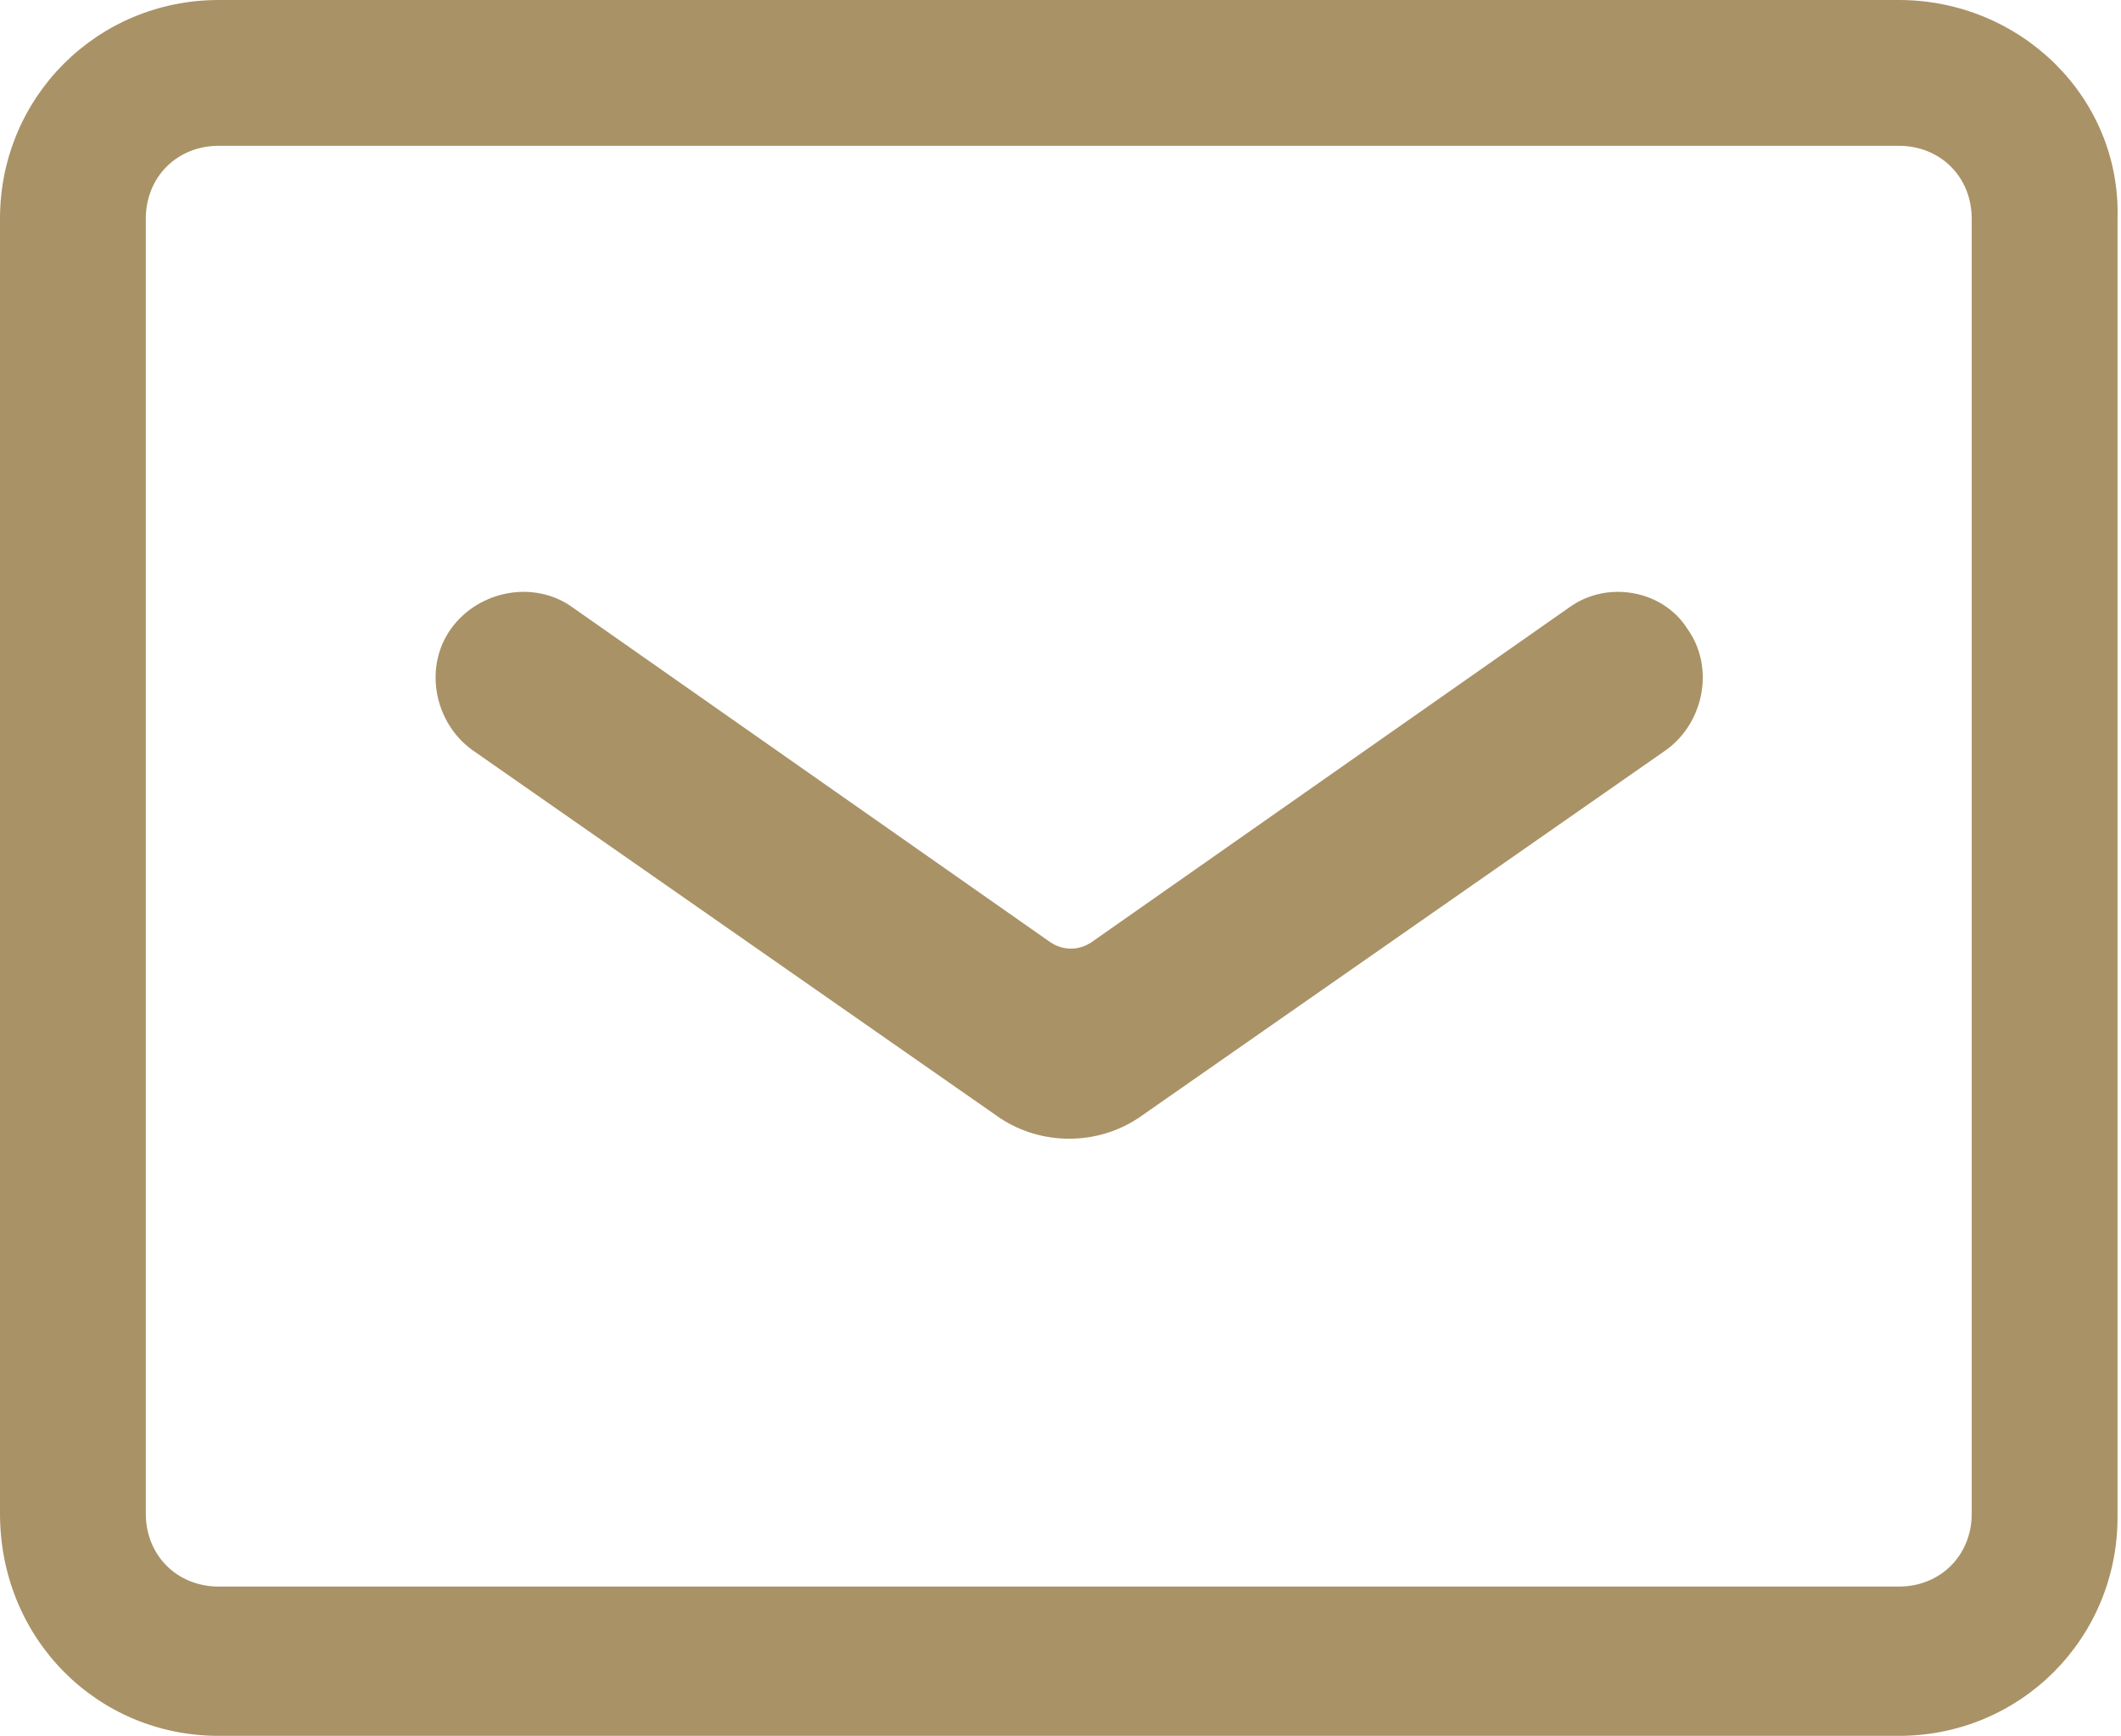 <?xml version="1.0" encoding="UTF-8"?>
<!-- Generator: Adobe Illustrator 27.9.0, SVG Export Plug-In . SVG Version: 6.00 Build 0)  -->
<svg xmlns="http://www.w3.org/2000/svg" xmlns:xlink="http://www.w3.org/1999/xlink" version="1.1" id="Layer_1" x="0px" y="0px" viewBox="0 0 61.1 50" style="enable-background:new 0 0 61.1 50;" xml:space="preserve">
<style type="text/css">
	.st0{fill:#A99266;}
</style>
<g>
	<path class="st0" d="M54.7,4.2c1.2,0,2.1,0.9,2.1,2.1v37.3c0,1.2-0.9,2.1-2.1,2.1H6.3c-1.2,0-2.1-0.9-2.1-2.1V6.3   c0-1.2,0.9-2.1,2.1-2.1L54.7,4.2 M54.7,0H6.3C2.8,0,0,2.8,0,6.3v37.3C0,47.2,2.8,50,6.3,50h48.4c3.5,0,6.3-2.8,6.3-6.3V6.3   C61.1,2.8,58.2,0,54.7,0L54.7,0z"></path>
	<path class="st0" d="M45.2,17.5l-13.7,9.6c-0.4,0.3-0.9,0.3-1.3,0l-13.7-9.6c-1.1-0.8-2.7-0.5-3.5,0.6l0,0   c-0.8,1.1-0.5,2.7,0.6,3.5l15.2,10.6c1.2,0.8,2.8,0.8,4,0L48,21.6c1.1-0.8,1.4-2.4,0.6-3.5l0,0C47.9,17,46.3,16.7,45.2,17.5z"></path>
</g>
</svg>

